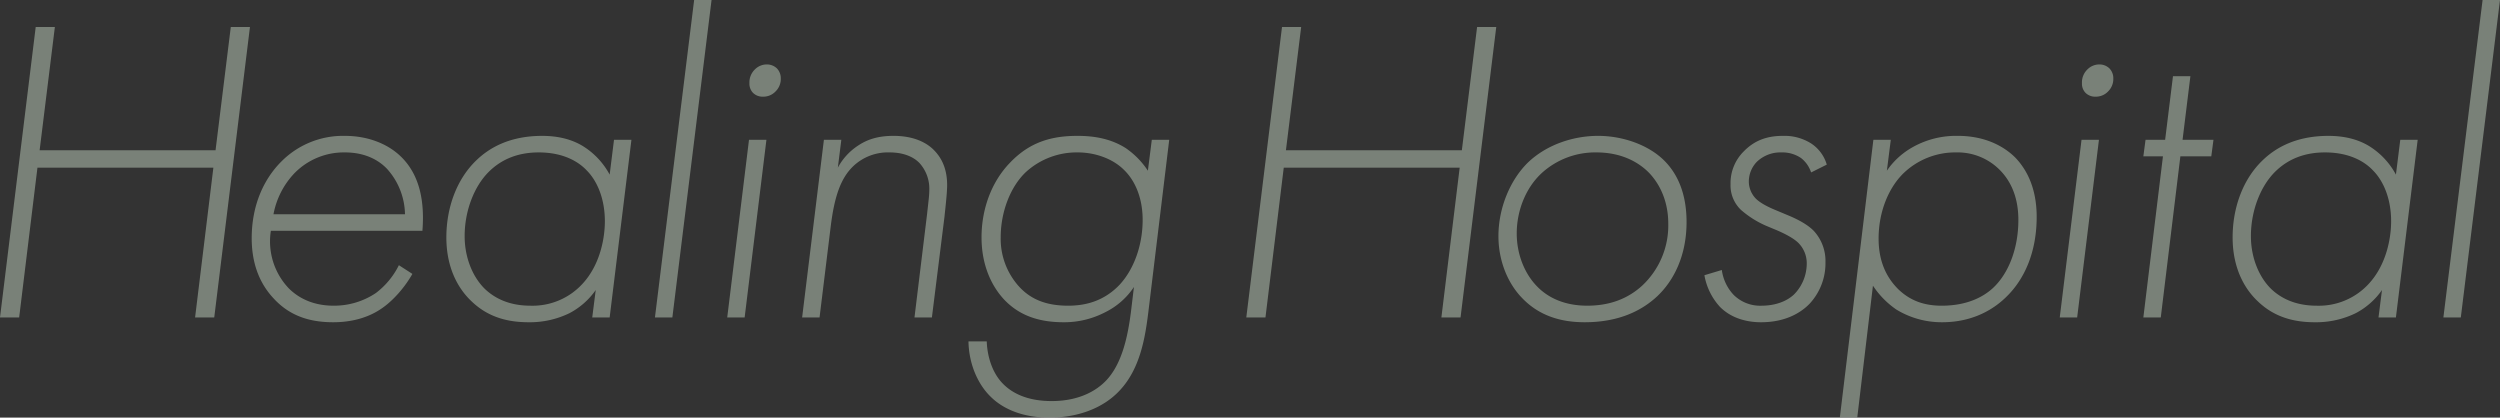 <svg xmlns="http://www.w3.org/2000/svg" width="1029.787" height="172.018" viewBox="0 0 1029.787 172.018"><rect x="0" y="0" width="1029.787" height="172.018" fill="#333333" stroke="none"/><g transform="translate(514.893 86.009)" opacity="0.41" style="mix-blend-mode:multiply;isolation:isolate"><g transform="translate(-514.893 -86.009)"><path d="M16.324,61.529H88.789l6.278-50.763h7.893L88.251,130.408H80.36l7.533-61.7H15.426l-7.534,61.7H0L14.708,10.766H22.6Z" transform="translate(0 0.354)" fill="#dff3dc"/><path d="M108.271,93.285a28.04,28.04,0,0,0,7.354,23.677c2.869,2.871,8.61,7.175,18.476,7.175a30.858,30.858,0,0,0,17.4-5.2,32.335,32.335,0,0,0,9.506-11.479l5.561,3.587c-3.048,5.381-7.892,11.121-13.094,14.529-3.767,2.512-10.045,5.381-19.551,5.381s-17.758-2.511-24.395-9.686c-6.458-6.816-9.148-15.426-9.148-24.932,0-13.633,5.022-24.4,12.2-31.57a35.791,35.791,0,0,1,26.189-10.583c9.686,0,17.757,3.409,22.96,8.43,8.25,7.893,9.865,19.373,8.969,30.673Zm55.248-6.816a28.575,28.575,0,0,0-7.355-18.655C152.757,64.227,147.2,61,138.765,61a28.406,28.406,0,0,0-20.987,8.789,33.332,33.332,0,0,0-8.43,16.682Z" transform="translate(3.301 1.782)" fill="#dff3dc"/><path d="M247.067,55.8h7.175l-8.969,73.184H238.1l1.435-11.3a30.4,30.4,0,0,1-10.762,9.506,37.214,37.214,0,0,1-16.862,3.767c-8.43,0-16.5-1.973-23.318-8.43-4.484-4.125-10.583-12.377-10.583-26.546,0-12.019,4.125-23.858,12.377-31.75,5.38-5.2,13.811-10.045,27.084-10.045,5.741,0,12.2,1.075,17.758,4.843a31.154,31.154,0,0,1,10.046,11.12ZM195.407,69.07c-5.919,5.919-9.866,15.963-9.866,26.368,0,9.328,3.588,17.219,8.43,21.883,6.1,5.741,13.454,6.817,18.656,6.817a27.881,27.881,0,0,0,17.4-5.381c10.762-7.891,13.273-21.524,13.273-29.418,0-8.789-2.869-16.322-7.533-20.985-3.05-3.23-9.147-7.355-19.73-7.355C207.964,61,200.968,63.509,195.407,69.07Z" transform="translate(5.854 1.782)" fill="#dff3dc"/><path d="M284.511,0,268.368,130.762h-7.175L277.337,0Z" transform="translate(8.589)" fill="#dff3dc"/><path d="M306.164,56.733l-8.97,73.184H290.02l8.969-73.184ZM300.6,37.361a5.4,5.4,0,0,1-1.436-3.947,7.407,7.407,0,0,1,2.332-5.741,6.845,6.845,0,0,1,4.843-1.973,5.9,5.9,0,0,1,4.126,1.614,5.788,5.788,0,0,1,1.613,4.126,7.156,7.156,0,0,1-2.153,5.38,6.9,6.9,0,0,1-5.2,2.154A5.559,5.559,0,0,1,300.6,37.361Z" transform="translate(9.537 0.845)" fill="#dff3dc"/><path d="M328.859,55.8h7.174L334.6,67.276a24.907,24.907,0,0,1,8.43-9.147c4.305-2.871,8.969-3.947,14.53-3.947,8.43,0,13.632,2.869,16.5,5.74,2.691,2.691,5.56,7,5.56,14.529,0,3.588-.9,10.943-1.075,12.916l-5.2,41.614h-7.174l5.2-42.691c.537-5.022.9-7.534.9-9.686a15.764,15.764,0,0,0-3.946-11.121C366.346,63.329,362.4,61,355.943,61a20.757,20.757,0,0,0-15.068,5.74c-5.38,5.2-7.714,13.095-9.147,24.215l-4.663,38.028h-7.175Z" transform="translate(10.52 1.782)" fill="#dff3dc"/><path d="M468.919,55.8l-8.61,71.032c-1.256,10.045-3.228,23.318-12.019,32.467-6.278,6.636-16.322,10.941-28.7,10.941-12.2,0-19.91-4.305-24.215-8.61-5.023-4.842-8.97-13.094-9.149-22.779h7.535c.179,5.918,2.152,12.735,6.457,17.219,3.407,3.587,9.507,7.354,20.269,7.354,11.839,0,18.655-4.663,22.063-8.072,6.995-7,9.327-18.835,10.583-28.52l1.255-10.4a30.255,30.255,0,0,1-11.838,10.4,36.556,36.556,0,0,1-17.041,4.125c-9.508,0-17.938-2.331-24.574-9.328-5.2-5.56-9.327-14.169-9.327-25.649,0-11.122,3.767-22.6,11.838-30.853,8.251-8.61,17.4-10.941,27.624-10.941,5.74,0,13.094.717,19.911,5.022a33.859,33.859,0,0,1,9.148,9.328L461.744,55.8ZM409.9,69.07c-6.458,6.1-10.4,16.5-10.4,26.907a29.308,29.308,0,0,0,7.714,20.448c5.022,5.381,11.48,7.713,20.091,7.713,6.995,0,14.529-1.793,20.985-8.43,6.1-6.458,9.687-16.5,9.687-26.906,0-9.507-3.409-16.5-7.714-20.628C445.779,63.69,438.6,61,431.252,61A31.049,31.049,0,0,0,409.9,69.07Z" transform="translate(12.701 1.782)" fill="#dff3dc"/><path d="M513.349,61.529h72.466l6.277-50.763h7.893L585.276,130.408h-7.891l7.533-61.7H512.451l-7.534,61.7h-7.892L511.733,10.766h7.893Z" transform="translate(16.345 0.354)" fill="#dff3dc"/><path d="M665.919,64.407c5.382,5.38,9.149,13.452,9.149,25.291,0,13.99-5.382,24.215-12.019,30.494-5.919,5.561-15.246,10.762-29.955,10.762-9.866,0-18.835-2.69-25.83-10.045-5.74-5.919-9.686-15.068-9.686-25.471,0-11.3,4.663-22.959,12.2-30.314,7.714-7.354,18.655-10.941,28.878-10.941S659.462,57.949,665.919,64.407Zm-9.147,51.48a33.906,33.906,0,0,0,10.763-25.471c0-12.019-5.741-18.655-7.713-20.807-4.486-4.663-11.66-8.61-21.885-8.61a32.719,32.719,0,0,0-22.242,8.251c-6.995,6.279-10.583,15.965-10.583,25.113,0,8.61,3.229,16.5,8.252,21.7,3.586,3.768,10.044,8.072,20.806,8.072C643.14,124.137,650.672,121.448,656.772,115.887Z" transform="translate(19.651 1.782)" fill="#dff3dc"/><path d="M723.666,69.249a12.323,12.323,0,0,0-4.126-5.919A13.67,13.67,0,0,0,711.469,61a13.962,13.962,0,0,0-10.225,3.947,11.7,11.7,0,0,0-3.229,8.072,10.179,10.179,0,0,0,2.87,6.995c.9.9,2.869,2.511,7.533,4.485l5.561,2.331c7,2.87,9.686,5.381,10.763,6.458a18.29,18.29,0,0,1,4.843,12.915,24.493,24.493,0,0,1-6.458,17.04c-3.767,3.947-10.225,7.714-20.09,7.714-4.305,0-11.481-.9-16.861-6.278a25.826,25.826,0,0,1-6.458-13.094l7.174-2.153a18.568,18.568,0,0,0,4.844,10.225,15.513,15.513,0,0,0,11.479,4.484c5.38,0,10.225-1.614,13.452-4.665a18.113,18.113,0,0,0,5.2-12.376,11.874,11.874,0,0,0-3.409-8.789c-1.077-1.076-3.409-2.87-8.79-5.2l-4.3-1.792a39.7,39.7,0,0,1-10.584-6.638,13.917,13.917,0,0,1-4.3-10.583,18.377,18.377,0,0,1,5.38-13.452c4.664-4.843,10.045-6.458,16.144-6.458a20.459,20.459,0,0,1,11.838,3.228,15.7,15.7,0,0,1,6.278,8.611Z" transform="translate(22.353 1.782)" fill="#dff3dc"/><path d="M740.9,170.236h-7.174L747.542,55.8h7.174L753.1,68.532a31.539,31.539,0,0,1,10.942-9.866,36.4,36.4,0,0,1,18.3-4.484c11.479,0,19.193,4.484,23.677,8.969,4.305,4.484,8.789,12.019,8.789,24.394,0,14.53-5.022,25.652-12.377,32.826-4.663,4.663-13.273,10.583-26.546,10.583a35.84,35.84,0,0,1-18.835-5.2,35.636,35.636,0,0,1-9.686-9.866Zm55.785-53.274c6.278-5.739,10.583-15.963,10.583-28.161,0-9.507-3.228-16.323-8.071-20.987A24.463,24.463,0,0,0,781.621,61a30.736,30.736,0,0,0-21.883,8.789c-5.919,5.919-10.046,15.607-10.046,26.727,0,10.583,4.126,16.862,8.072,20.806,5.2,5.024,11.121,6.817,17.938,6.817C786.107,124.137,792.743,120.55,796.689,116.962Z" transform="translate(24.129 1.782)" fill="#dff3dc"/><path d="M837.573,56.733,828.6,129.917H821.43L830.4,56.733Zm-5.56-19.372a5.4,5.4,0,0,1-1.436-3.947,7.4,7.4,0,0,1,2.332-5.741,6.845,6.845,0,0,1,4.842-1.973,5.9,5.9,0,0,1,4.126,1.614,5.785,5.785,0,0,1,1.614,4.126,7.156,7.156,0,0,1-2.153,5.38,6.9,6.9,0,0,1-5.2,2.154A5.556,5.556,0,0,1,832.013,37.361Z" transform="translate(27.013 0.845)" fill="#dff3dc"/><path d="M870.018,63.395l-8.072,66.368h-7.175l8.072-66.368h-8.072l.9-6.816h8.072l3.229-26.188h7.175l-3.23,26.188h12.735l-.9,6.816Z" transform="translate(28.109 0.999)" fill="#dff3dc"/><path d="M959.43,55.8H966.6l-8.969,73.184H950.46l1.435-11.3a30.392,30.392,0,0,1-10.762,9.506,37.215,37.215,0,0,1-16.862,3.767c-8.43,0-16.5-1.973-23.318-8.43-4.484-4.125-10.583-12.377-10.583-26.546,0-12.019,4.125-23.858,12.377-31.75,5.38-5.2,13.811-10.045,27.085-10.045,5.74,0,12.2,1.075,17.757,4.843a31.144,31.144,0,0,1,10.046,11.12ZM907.769,69.07c-5.918,5.919-9.865,15.963-9.865,26.368,0,9.328,3.587,17.219,8.43,21.883,6.1,5.741,13.453,6.817,18.656,6.817a27.884,27.884,0,0,0,17.4-5.381c10.761-7.891,13.273-21.524,13.273-29.418,0-8.789-2.87-16.322-7.534-20.985C945.079,65.123,938.981,61,928.4,61,920.326,61,913.33,63.509,907.769,69.07Z" transform="translate(29.28 1.782)" fill="#dff3dc"/><path d="M997.742,0,981.6,130.762h-7.174L990.568,0Z" transform="translate(32.044)" fill="#dff3dc"/></g></g></svg>
